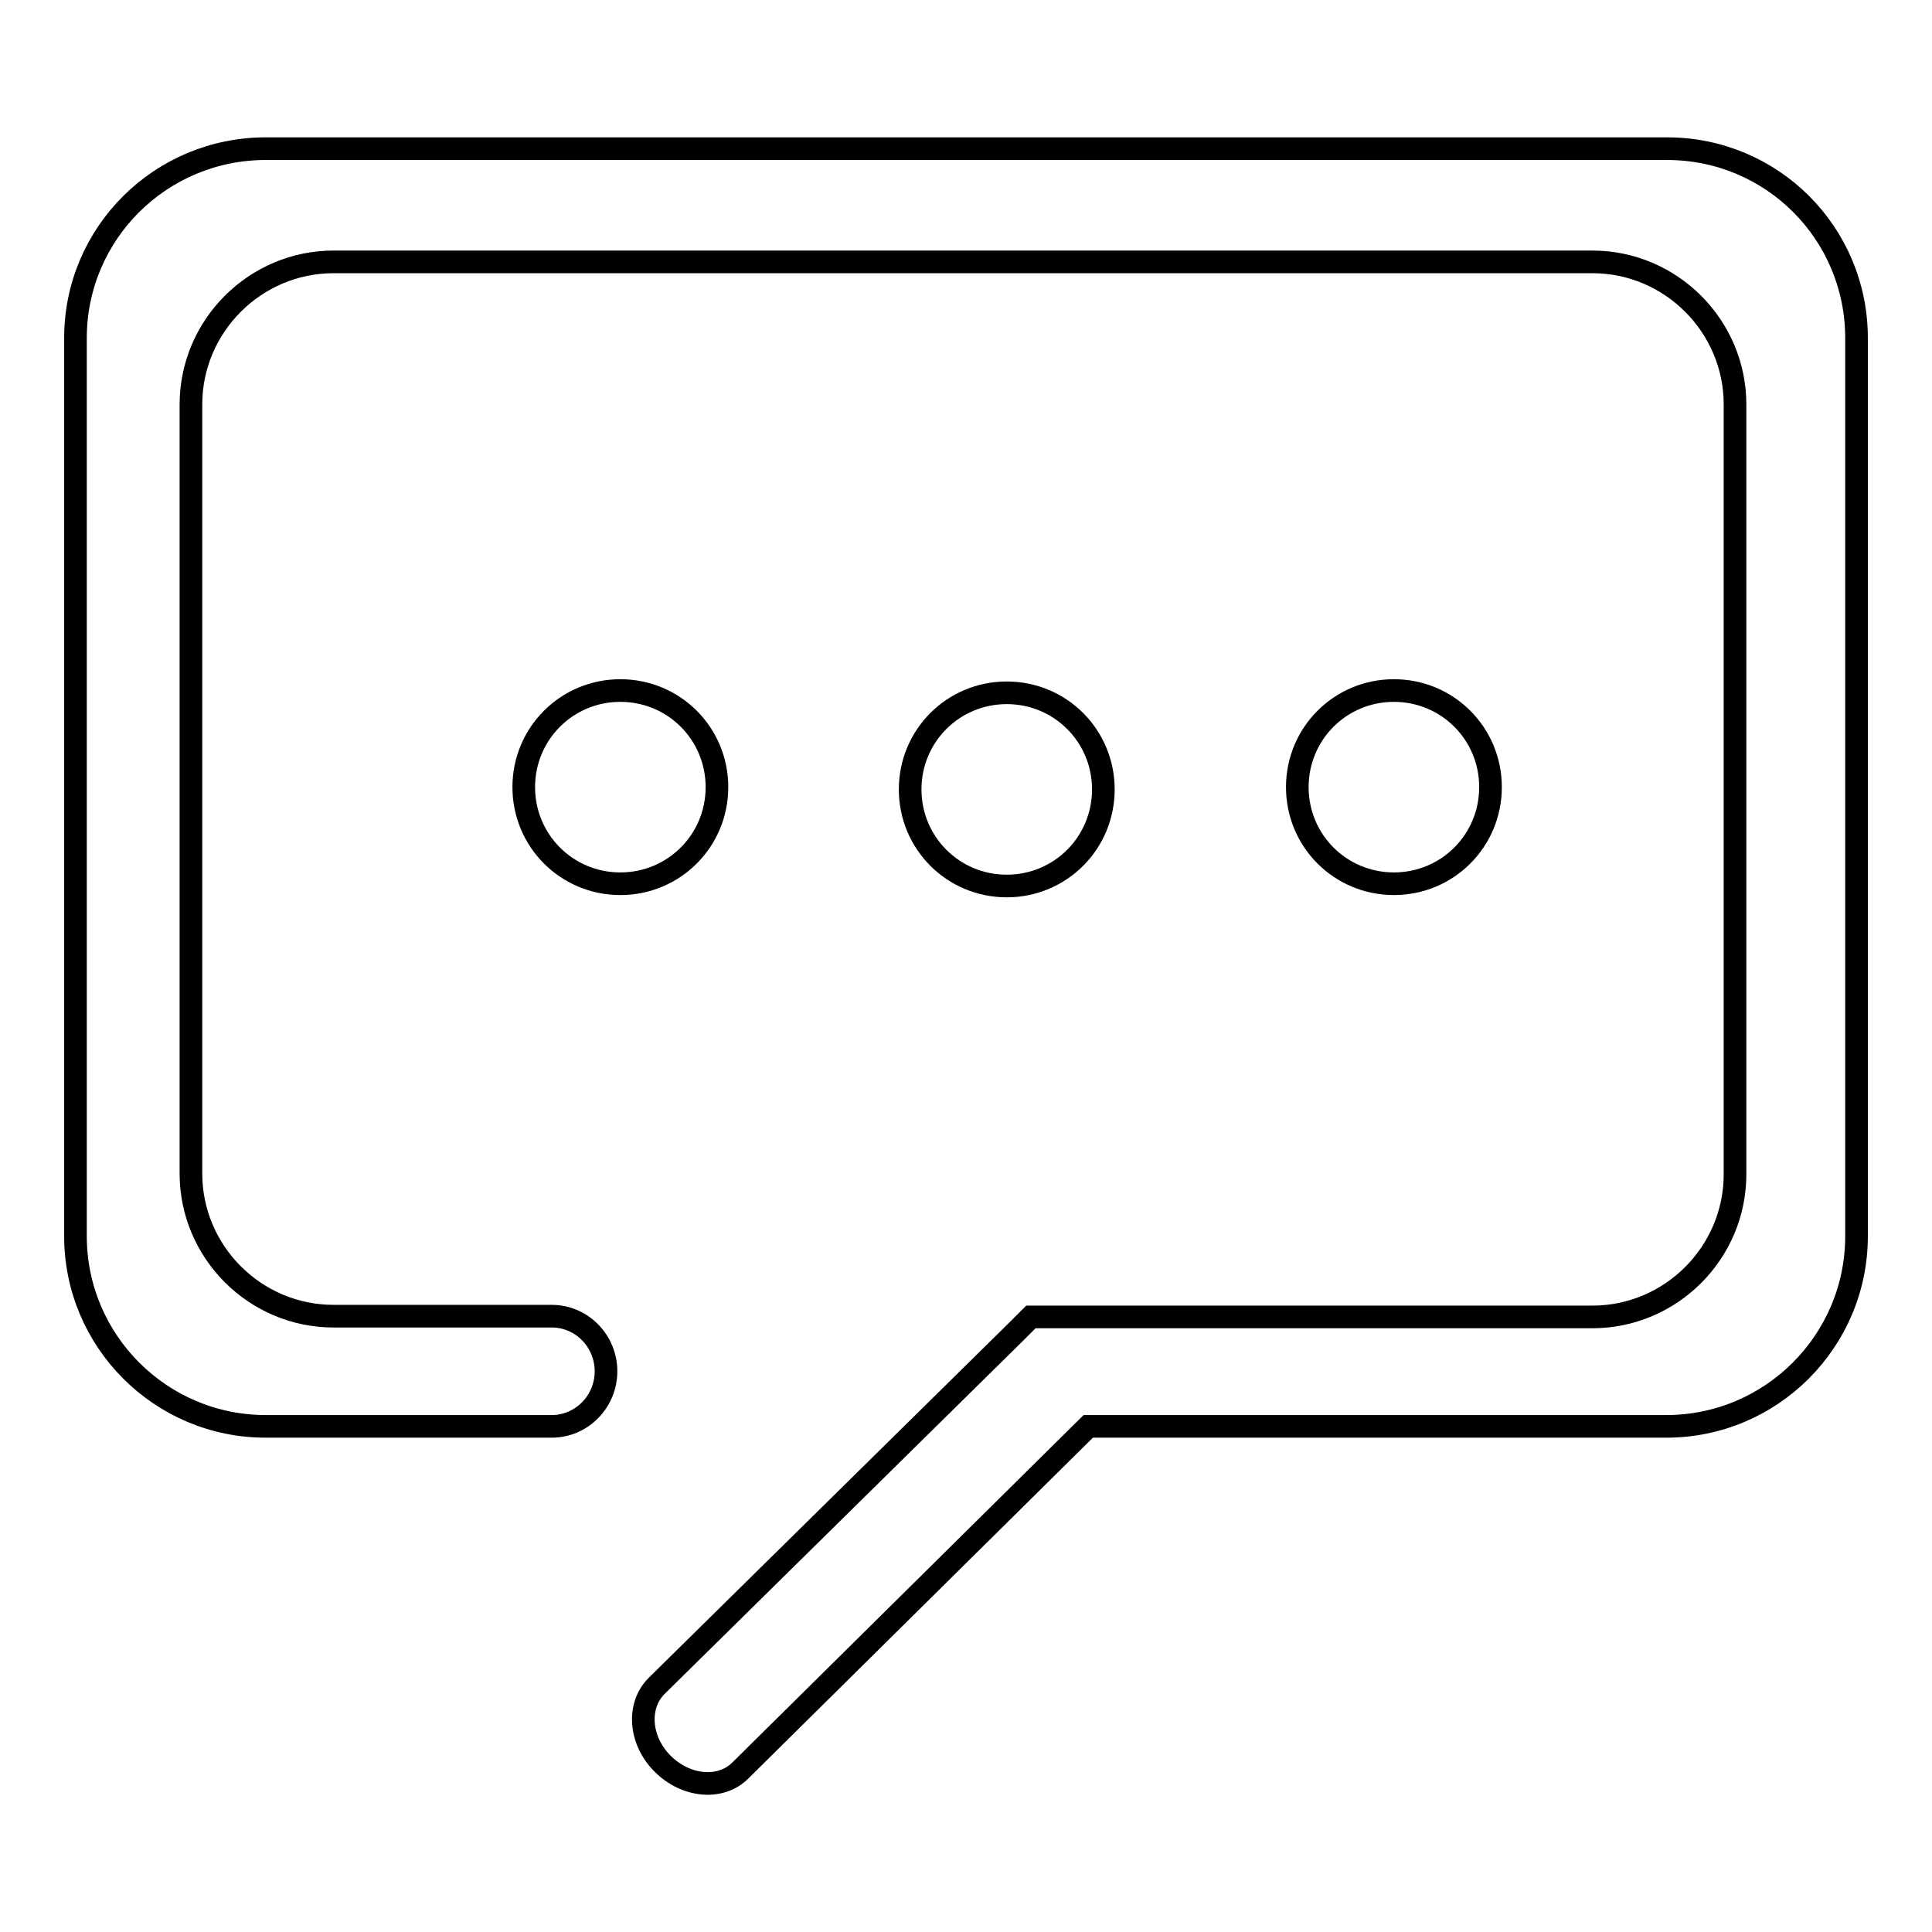 <?xml version="1.0" encoding="utf-8"?>
<!-- Svg Vector Icons : http://www.onlinewebfonts.com/icon -->
<!DOCTYPE svg PUBLIC "-//W3C//DTD SVG 1.1//EN" "http://www.w3.org/Graphics/SVG/1.1/DTD/svg11.dtd">
<svg version="1.1" xmlns="http://www.w3.org/2000/svg" xmlns:xlink="http://www.w3.org/1999/xlink" x="0px" y="0px" viewBox="0 0 256 256" enable-background="new 0 0 256 256" xml:space="preserve">
<g><g><path stroke-width="3" fill-opacity="0" stroke="#000000"  d="M95,104.3c0-7.1-5.7-12.8-12.8-12.8c-7.1,0-12.8,5.7-12.8,12.8s5.7,12.8,12.8,12.8C89.3,117.1,95,111.4,95,104.3z"/><path stroke-width="3" fill-opacity="0" stroke="#000000"  d="M146.2,104.6c0-7.1-5.7-12.8-12.8-12.8c-7.1,0-12.8,5.7-12.8,12.8c0,7.1,5.7,12.8,12.8,12.8C140.5,117.4,146.2,111.7,146.2,104.6z"/><path stroke-width="3" fill-opacity="0" stroke="#000000"  d="M197.5,104.3c0-7.1-5.7-12.8-12.8-12.8s-12.8,5.7-12.8,12.8s5.7,12.8,12.8,12.8S197.5,111.4,197.5,104.3z"/><path stroke-width="3" fill-opacity="0" stroke="#000000"  d="M220.9,19.7H35.2C21.3,19.7,10,30.9,10,44.8v119c0,13.9,11.3,25.2,25.2,25.2h37.6l0,0c0.1,0,0.2,0,0.3,0c4,0,7.2-3.3,7.2-7.3s-3.2-7.3-7.2-7.3c-0.2,0-0.5,0-0.7,0H44.2c-10.4,0-18.9-8.5-18.9-18.9V53.6c0-10.4,8.5-18.9,18.9-18.9h166.8c10.4,0,18.9,8.5,18.9,18.9v102c0,10.4-8.5,18.9-18.9,18.9h-74.4l-1.9,1.9l0,0L87,223.4c-2.6,2.6-2.3,7.2,0.8,10.3c3.1,3.1,7.7,3.5,10.3,0.9l46.1-45.6h76.6c13.9,0,25.2-11.3,25.2-25.2v-119C246,30.9,234.8,19.7,220.9,19.7z"/></g></g>
</svg>
